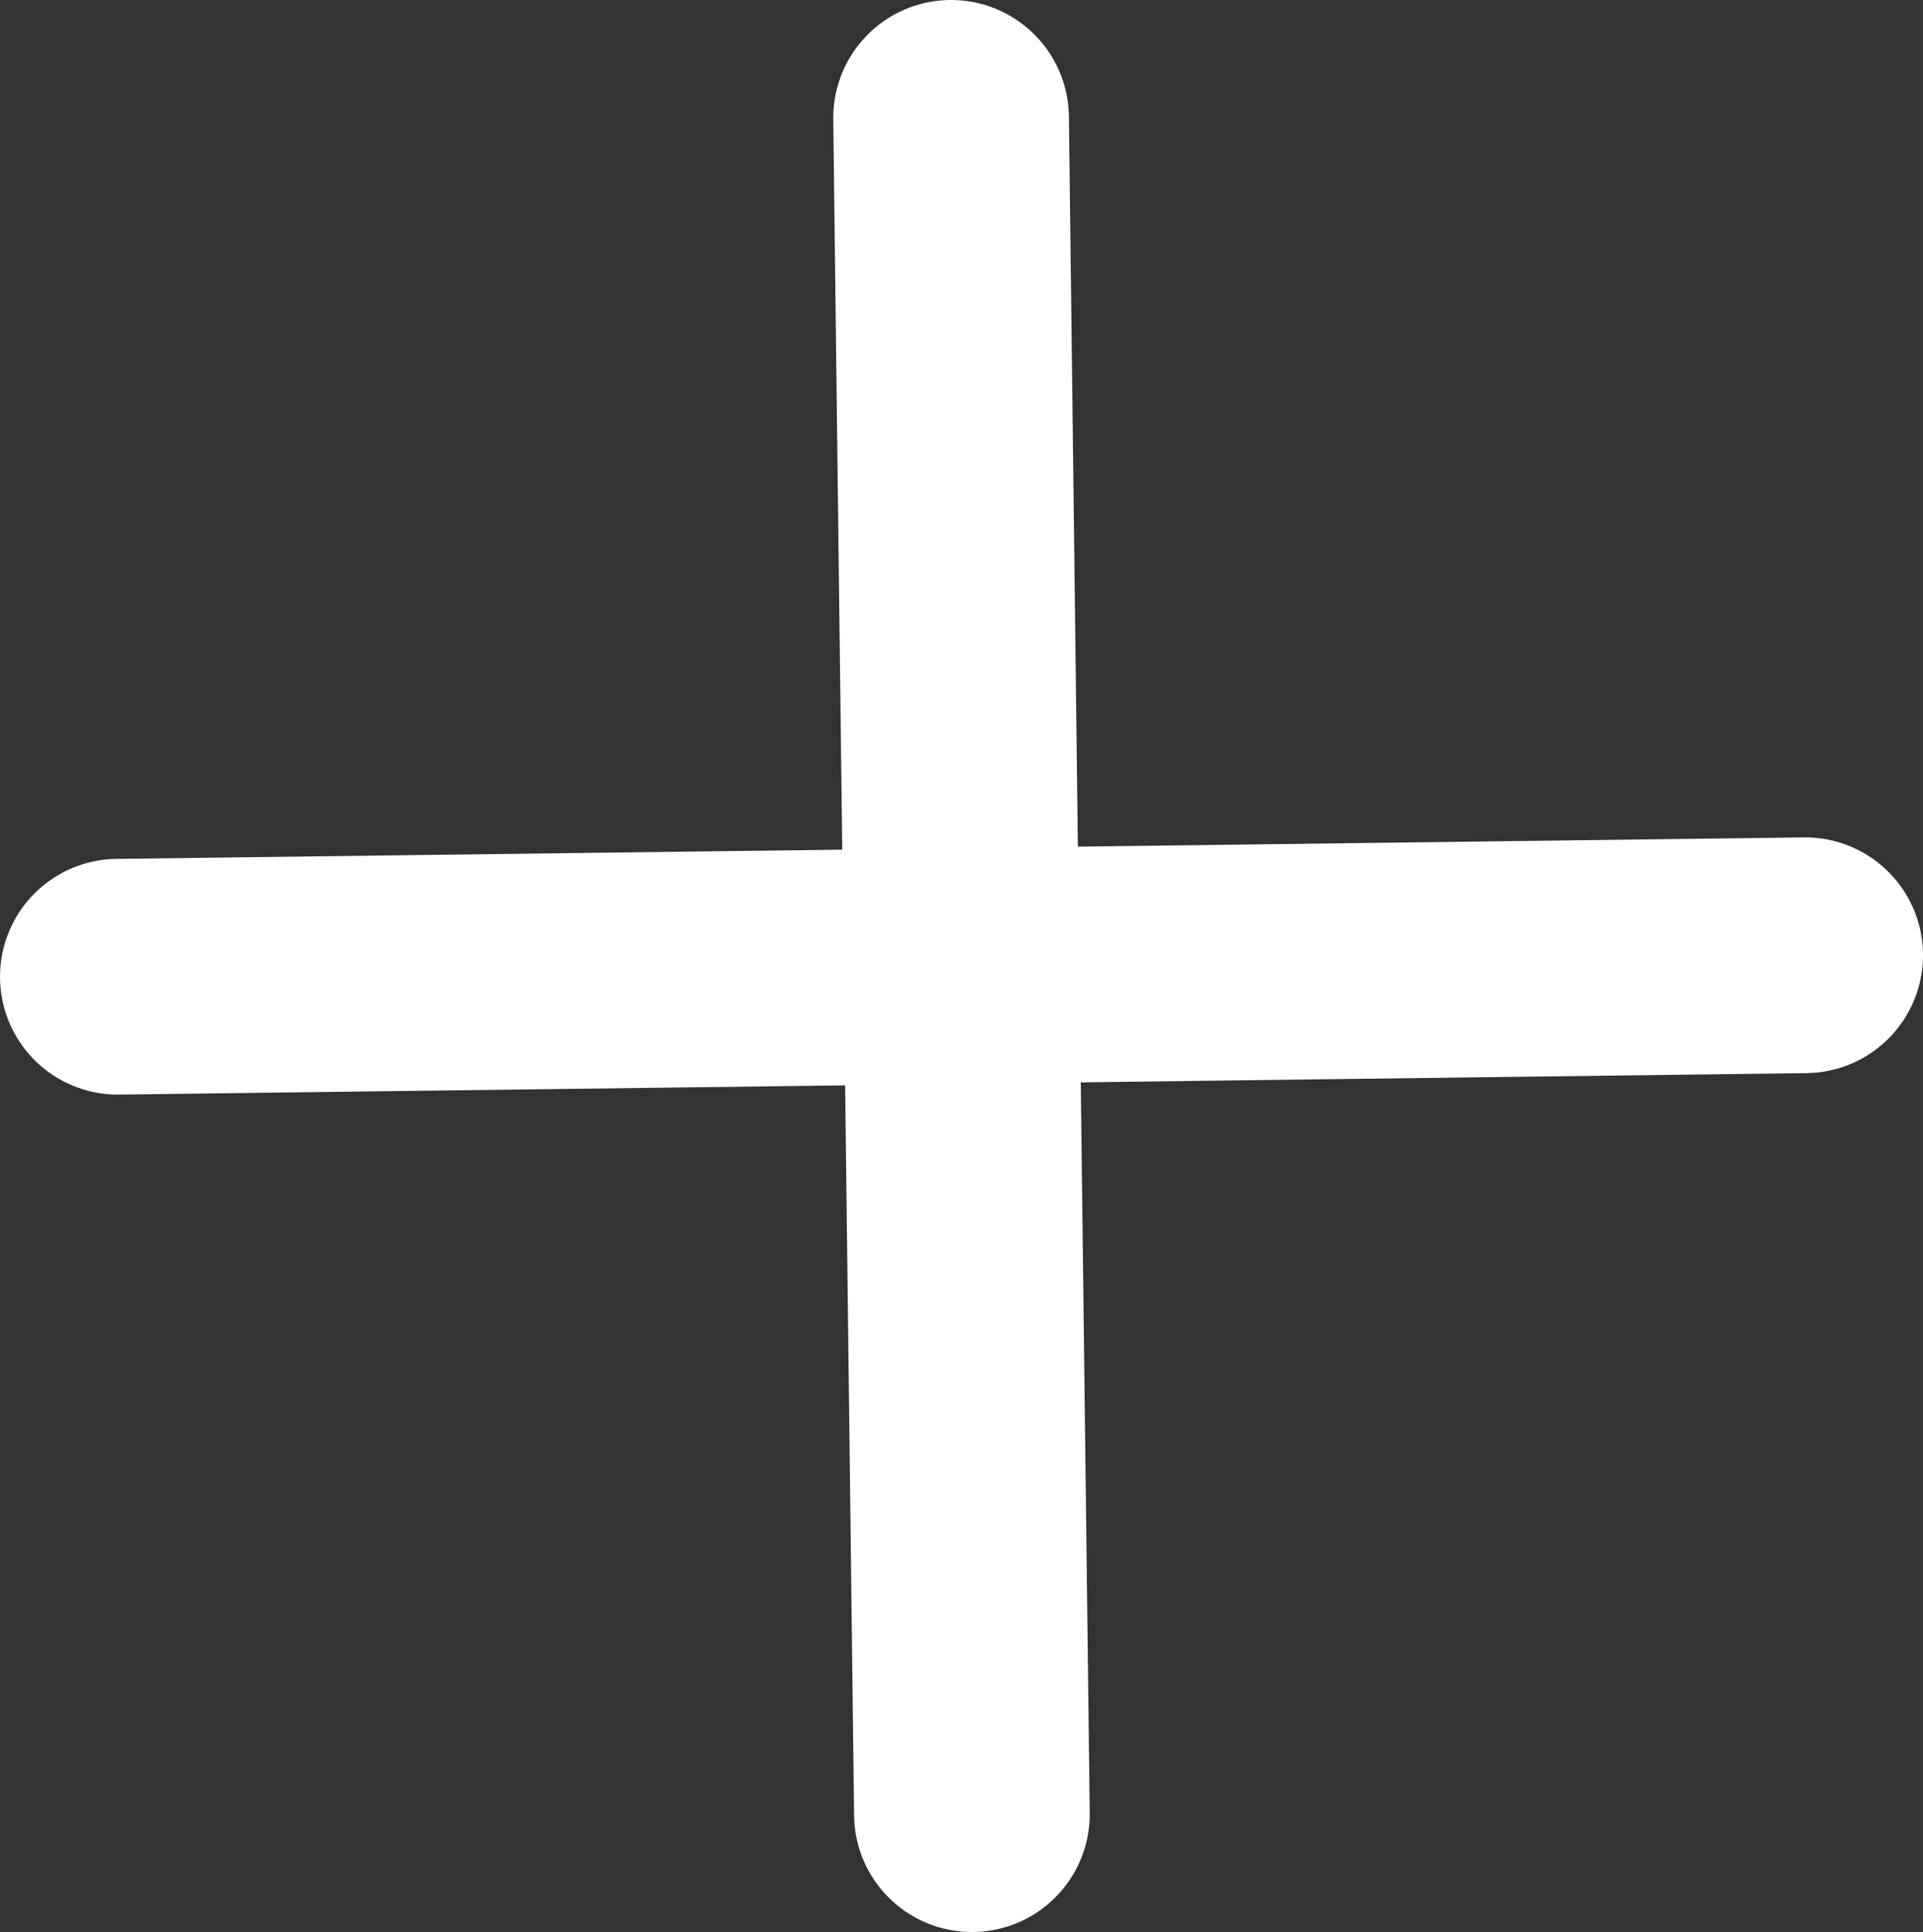 <?xml version="1.0" encoding="UTF-8"?><svg id="Ebene_2" xmlns="http://www.w3.org/2000/svg" viewBox="0 0 29.54 29.67"><rect x="0" y="0" width="29.54" height="29.67" fill="#333333" stroke="none"/><defs><style>.cls-1{fill:none;stroke:#fff;stroke-linecap:round;stroke-miterlimit:10;stroke-width:3.62px;}</style></defs><g id="Popups_Zeichenflächen"><g id="Methoden_Übersicht_3_Kopie"><g><line class="cls-1" x1="1.81" y1="15" x2="27.73" y2="14.67"/><line class="cls-1" x1="14.61" y1="1.81" x2="14.93" y2="27.86"/></g></g></g></svg>